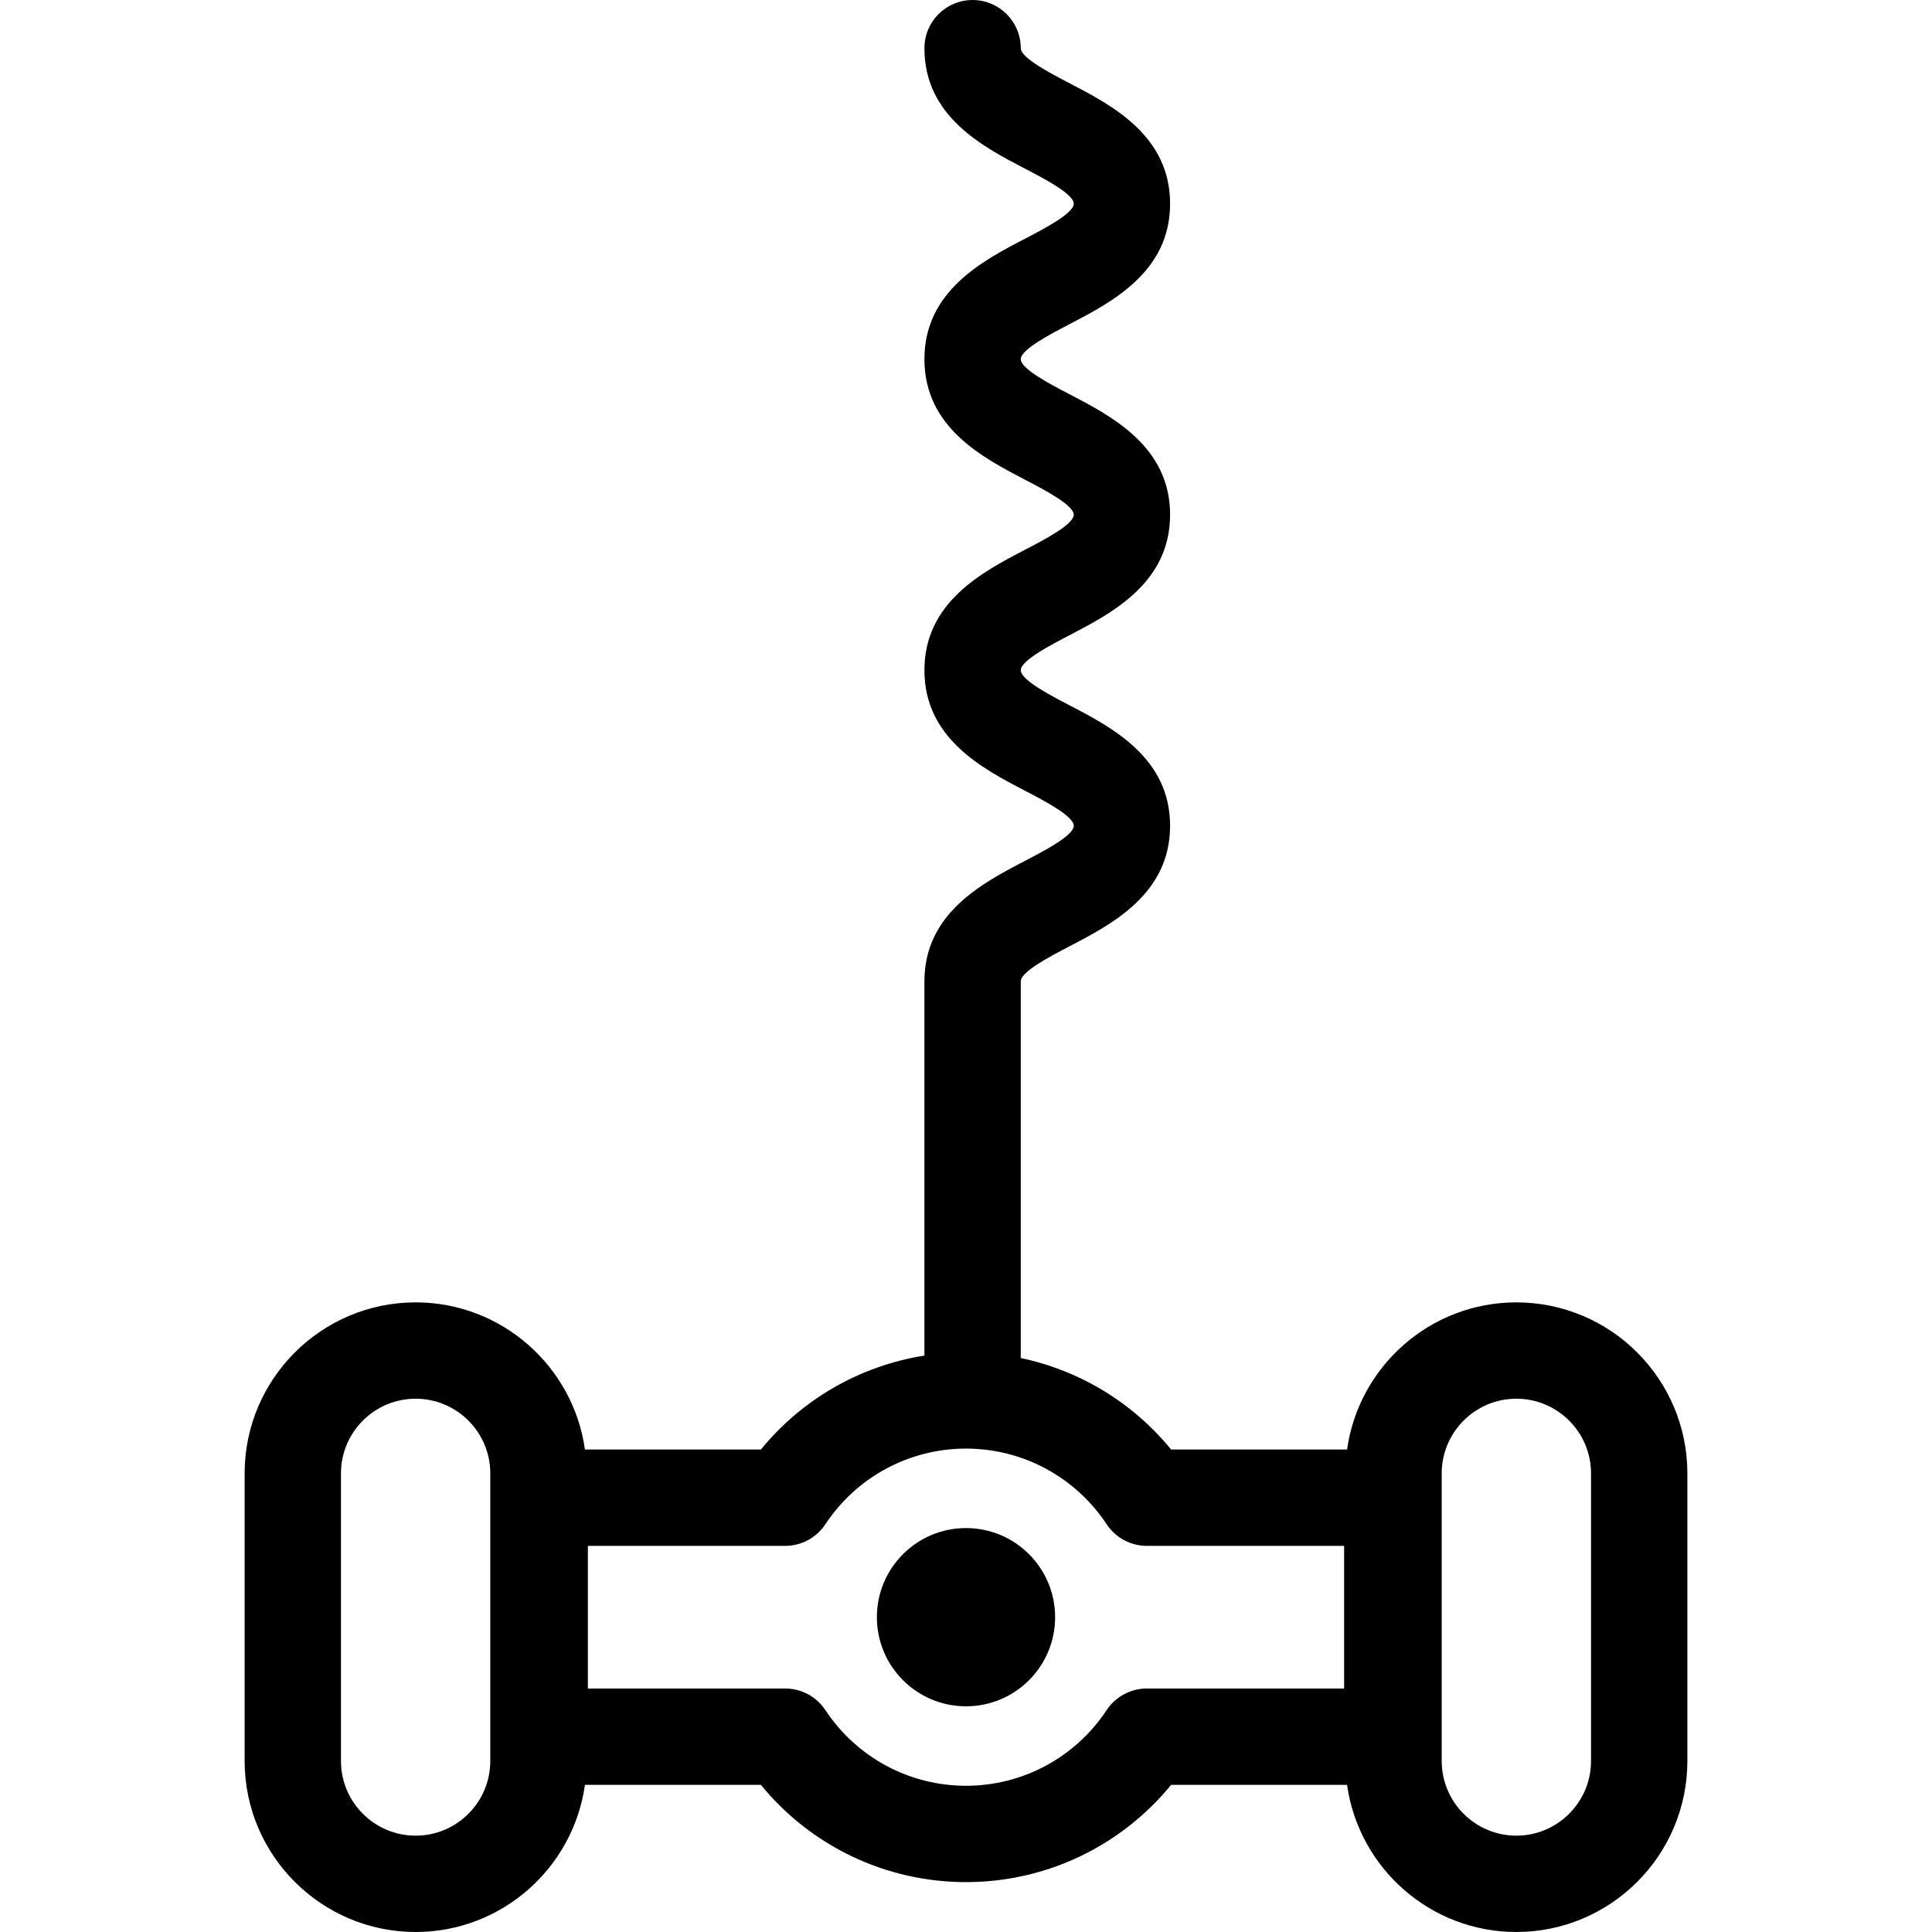 <?xml version="1.0" encoding="iso-8859-1"?>
<!-- Uploaded to: SVG Repo, www.svgrepo.com, Generator: SVG Repo Mixer Tools -->
<!DOCTYPE svg PUBLIC "-//W3C//DTD SVG 1.1//EN" "http://www.w3.org/Graphics/SVG/1.1/DTD/svg11.dtd">
<svg fill="#000000" height="800px" width="800px" version="1.1" id="Capa_1" xmlns="http://www.w3.org/2000/svg" xmlns:xlink="http://www.w3.org/1999/xlink" 
	 viewBox="0 0 401.07 401.07" xml:space="preserve">
<g>
	<path d="M314.787,270.363c-17.893,0-32.729,13.31-35.145,30.549h-36.527c-7.984-9.775-19.004-16.424-31.213-18.995V203.72
		c0-2.006,6.09-5.177,10.119-7.275c8.813-4.59,20.881-10.875,20.881-25.015c0-14.14-12.068-20.425-20.881-25.014
		c-4.029-2.099-10.119-5.271-10.119-7.275c0-2.004,6.088-5.175,10.117-7.273c8.813-4.589,20.883-10.874,20.883-25.013
		s-12.07-20.423-20.881-25.013c-4.031-2.098-10.119-5.269-10.119-7.273c0-2.003,6.088-5.174,10.117-7.272
		c8.813-4.589,20.883-10.873,20.883-25.012c0-14.139-12.07-20.423-20.883-25.012c-4.029-2.099-10.117-5.269-10.117-7.272
		c0-5.523-4.479-10-10-10c-5.523,0-10,4.477-10,10c0,14.138,12.068,20.423,20.881,25.012c4.029,2.098,10.119,5.269,10.119,7.272
		c0,2.004-6.09,5.175-10.119,7.272c-8.813,4.589-20.881,10.874-20.881,25.012c0,14.139,12.068,20.424,20.881,25.013
		c4.029,2.099,10.119,5.27,10.119,7.273c0,2.005-6.09,5.176-10.119,7.273c-8.813,4.589-20.881,10.874-20.881,25.013
		s12.068,20.424,20.881,25.014c4.029,2.099,10.119,5.27,10.119,7.275c0,2.006-6.09,5.178-10.119,7.276
		c-8.813,4.589-20.881,10.874-20.881,25.014v77.69c-13.295,2.104-25.369,9.003-33.945,19.502H121.43
		c-2.418-17.238-17.254-30.549-35.146-30.549c-19.574,0-35.5,15.926-35.5,35.5v59.709c0,19.574,15.926,35.498,35.5,35.498
		c17.892,0,32.729-13.31,35.146-30.548h36.527c10.402,12.735,25.945,20.192,42.578,20.192s32.178-7.457,42.58-20.192h36.527
		c2.416,17.238,17.252,30.548,35.145,30.548c19.576,0,35.5-15.924,35.5-35.498v-59.709
		C350.287,286.289,334.363,270.363,314.787,270.363z M101.781,365.572c0,8.546-6.951,15.498-15.498,15.498
		c-8.547,0-15.5-6.952-15.5-15.498v-59.709c0-8.547,6.953-15.5,15.5-15.5c8.547,0,15.498,6.953,15.498,15.5V365.572z
		 M279.031,350.522h-40.955c-3.355,0-6.486,1.683-8.338,4.479c-6.516,9.839-17.432,15.713-29.203,15.713
		c-11.77,0-22.686-5.874-29.201-15.713c-1.854-2.797-4.984-4.479-8.338-4.479h-40.957v-29.61h40.957
		c3.354,0,6.484-1.682,8.338-4.479c6.516-9.84,17.432-15.715,29.201-15.715c11.771,0,22.688,5.875,29.203,15.715
		c1.852,2.797,4.982,4.479,8.338,4.479h40.955V350.522z M330.287,365.572c0,8.546-6.953,15.498-15.5,15.498
		c-8.545,0-15.498-6.952-15.498-15.498v-59.709c0-8.547,6.953-15.5,15.498-15.5c8.547,0,15.5,6.953,15.5,15.5V365.572z"/>
	<circle cx="200.535" cy="335.717" r="18.5"/>
</g>
</svg>